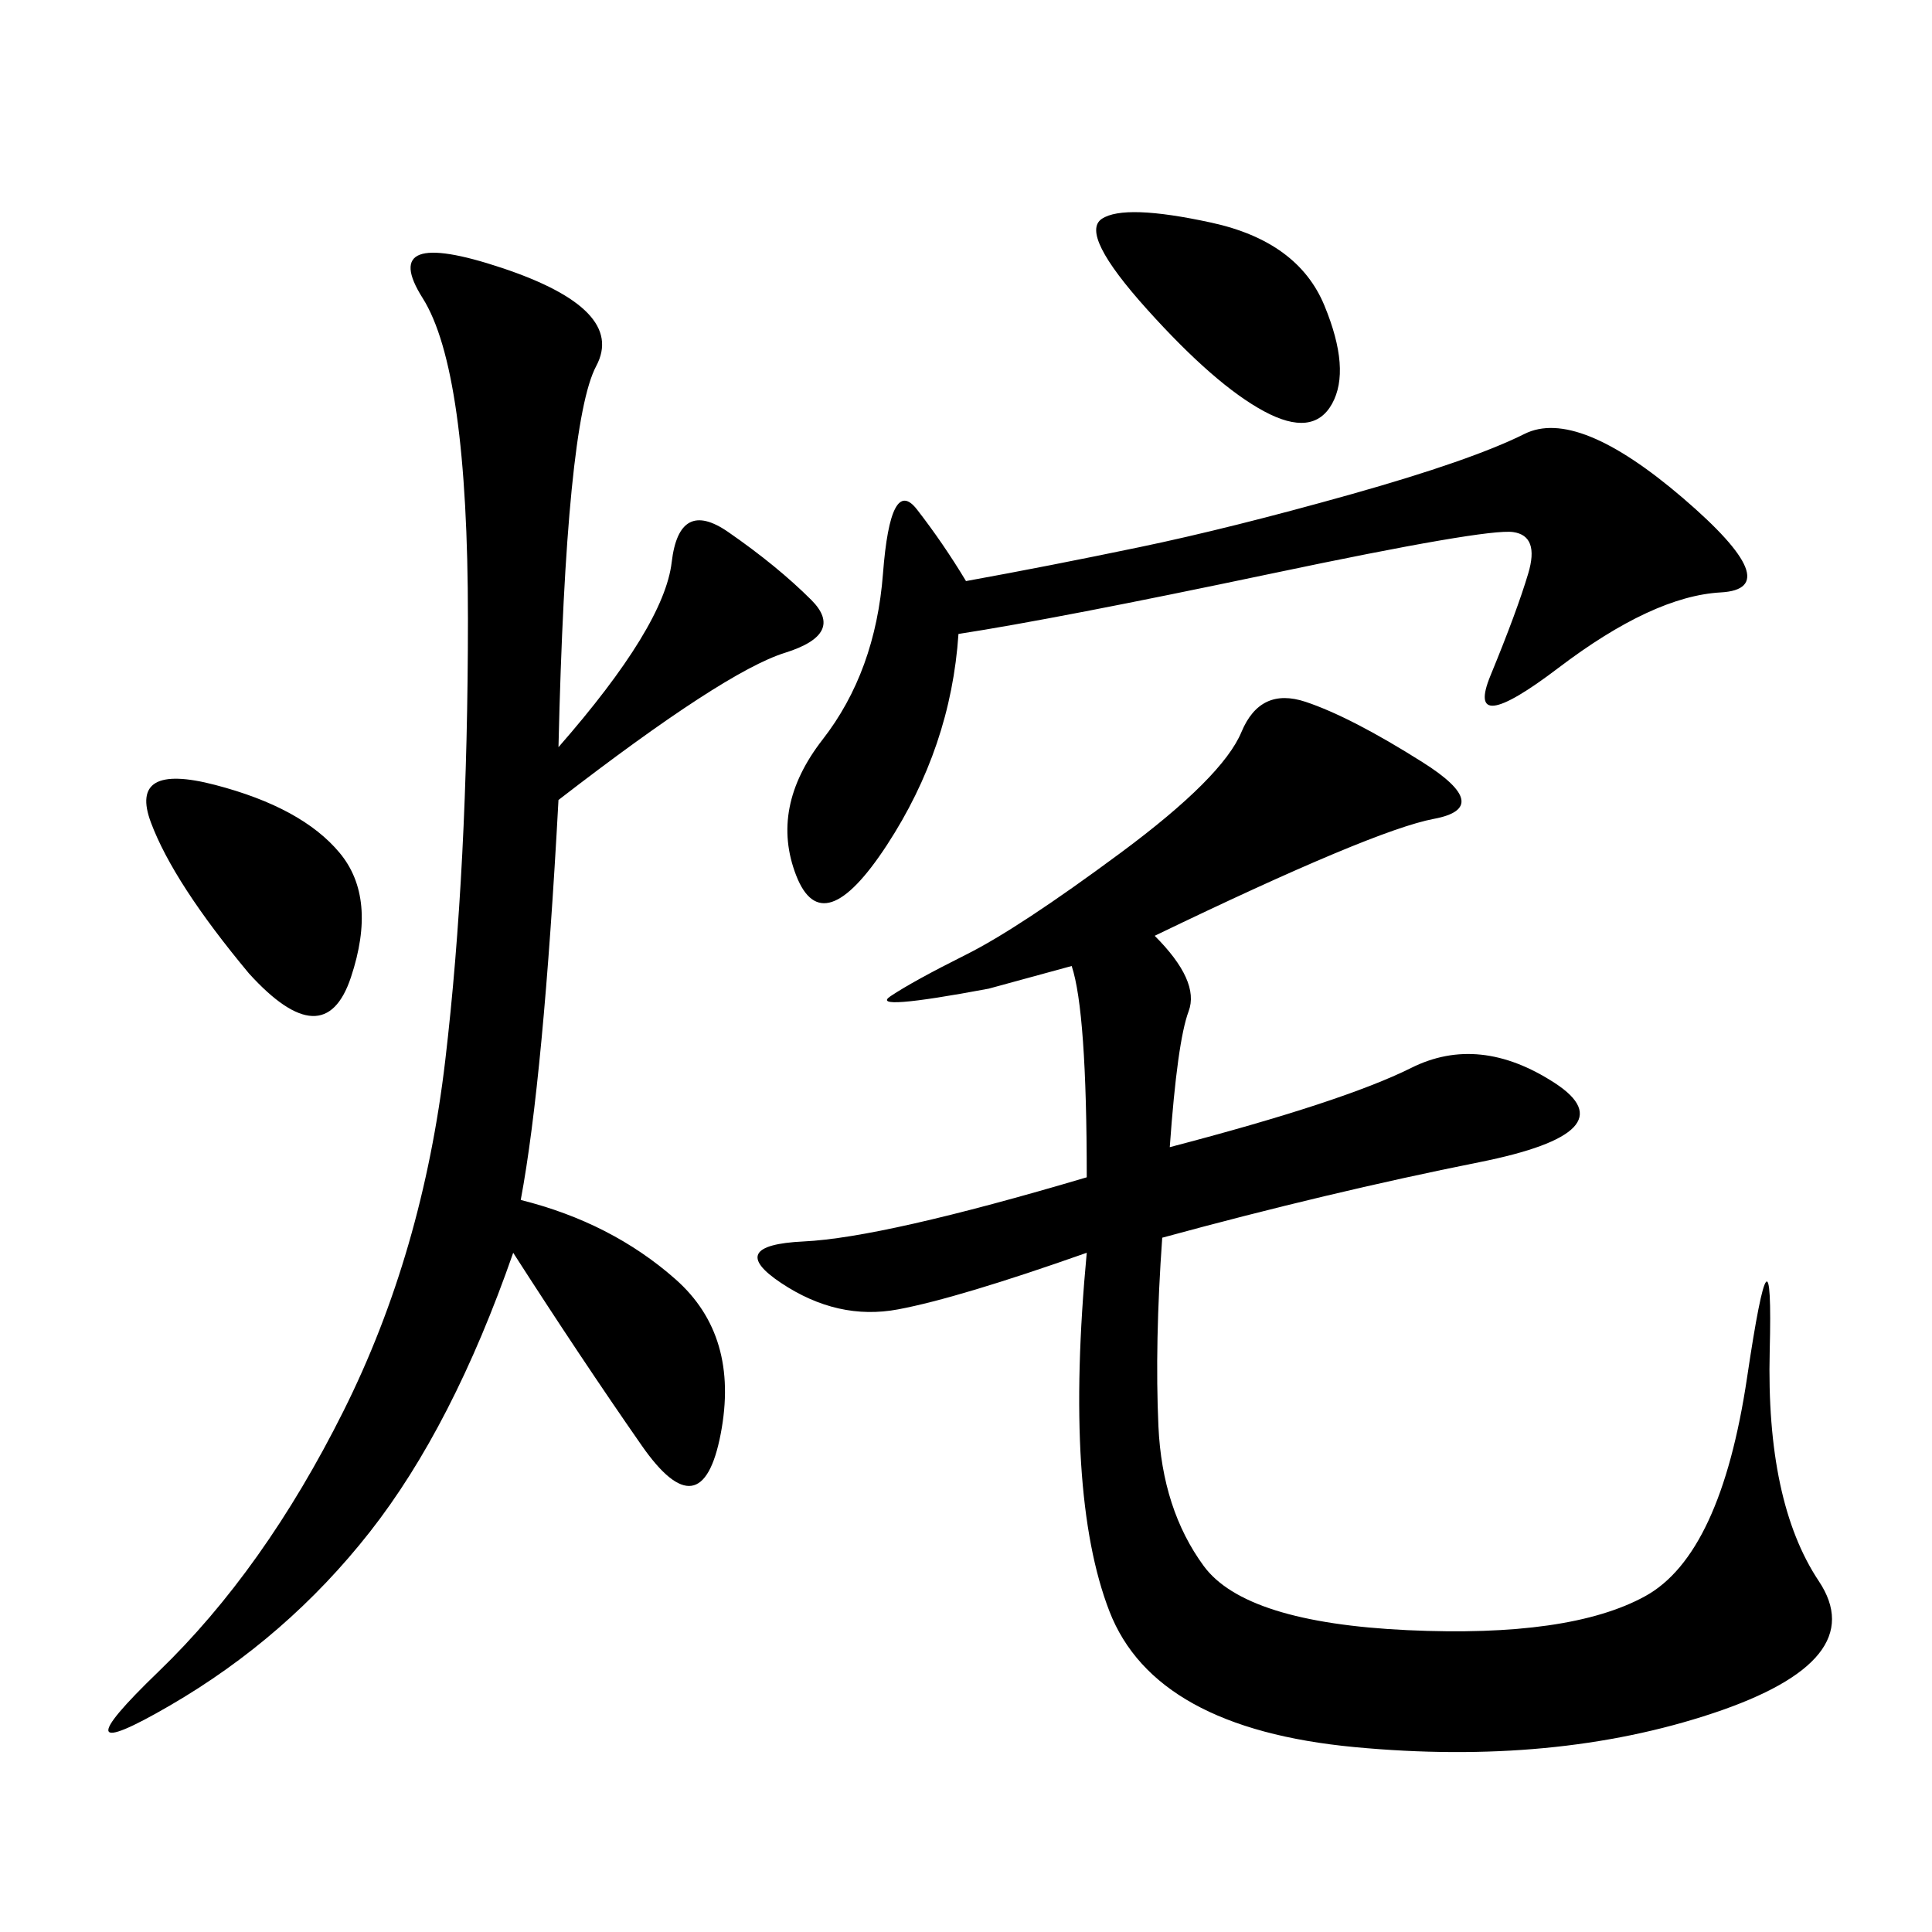 <svg xmlns="http://www.w3.org/2000/svg" xmlns:xlink="http://www.w3.org/1999/xlink" width="300" height="300"><path d="M179.30 145.31Q186.33 152.34 184.57 157.03Q182.81 161.72 181.64 178.13L181.64 178.13Q208.59 171.09 219.14 165.82Q229.69 160.55 241.41 168.16Q253.13 175.78 229.69 180.47Q206.25 185.16 180.47 192.19L180.47 192.19Q179.30 208.59 179.88 221.48Q180.47 234.38 186.91 243.16Q193.36 251.95 218.55 253.13Q243.75 254.30 255.47 247.85Q267.19 241.41 271.29 213.87Q275.39 186.33 274.80 209.77Q274.22 233.20 282.42 245.51Q290.63 257.81 266.02 266.02Q241.41 274.22 210.35 271.29Q179.30 268.36 172.27 250.20Q165.23 232.03 168.75 194.53L168.75 194.53Q148.83 201.56 139.45 203.32Q130.08 205.08 121.29 199.22Q112.50 193.36 124.80 192.77Q137.11 192.19 168.75 182.81L168.75 182.81Q168.75 157.03 166.41 150L166.41 150L153.52 153.52Q134.77 157.03 138.28 154.69Q141.80 152.34 150 148.24Q158.20 144.14 174.02 132.42Q189.84 120.70 192.77 113.67Q195.70 106.64 202.73 108.98Q209.77 111.33 220.90 118.36Q232.03 125.39 222.66 127.15Q213.28 128.91 179.30 145.31L179.30 145.31ZM86.72 116.02Q103.13 97.27 104.30 87.30Q105.47 77.34 113.09 82.62Q120.70 87.89 125.98 93.16Q131.25 98.44 121.88 101.37Q112.50 104.30 86.72 124.22L86.72 124.22Q84.38 167.58 80.86 186.33L80.86 186.33Q94.92 189.84 104.88 198.63Q114.84 207.42 111.91 222.66Q108.98 237.89 99.61 224.41Q90.23 210.94 79.69 194.53L79.69 194.53Q70.31 221.48 57.42 237.89Q44.53 254.30 26.37 264.84Q8.20 275.39 24.61 259.57Q41.02 243.75 53.32 219.14Q65.63 194.53 69.14 164.65Q72.66 134.77 72.66 96.09L72.66 96.09Q72.66 57.42 65.63 46.29Q58.59 35.16 77.93 41.60Q97.27 48.05 92.58 56.84Q87.89 65.63 86.72 116.02L86.72 116.02ZM148.83 98.44Q147.66 116.02 137.70 131.25Q127.73 146.48 123.63 135.94Q119.53 125.39 127.73 114.84Q135.94 104.30 137.11 89.06Q138.28 73.83 142.38 79.10Q146.48 84.38 150 90.23L150 90.23Q162.89 87.89 176.95 84.96Q191.02 82.03 209.77 76.76Q228.52 71.48 236.72 67.38Q244.92 63.28 261.33 77.34Q277.73 91.41 267.19 91.99Q256.64 92.58 241.99 103.71Q227.34 114.84 231.45 104.88Q235.55 94.92 237.30 89.06Q239.06 83.20 234.96 82.62Q230.86 82.03 197.46 89.06Q164.06 96.09 148.83 98.44L148.83 98.44ZM38.67 151.17Q26.95 137.11 23.44 127.73Q19.92 118.36 33.40 121.88Q46.88 125.39 52.73 132.42Q58.59 139.45 54.49 151.76Q50.39 164.06 38.67 151.17L38.67 151.17ZM178.13 48.05Q167.58 36.33 171.09 33.98Q174.61 31.64 188.09 34.57Q201.56 37.50 205.66 47.46Q209.77 57.42 206.84 62.70Q203.91 67.97 196.29 63.87Q188.67 59.77 178.13 48.05L178.13 48.05Z"/></svg>